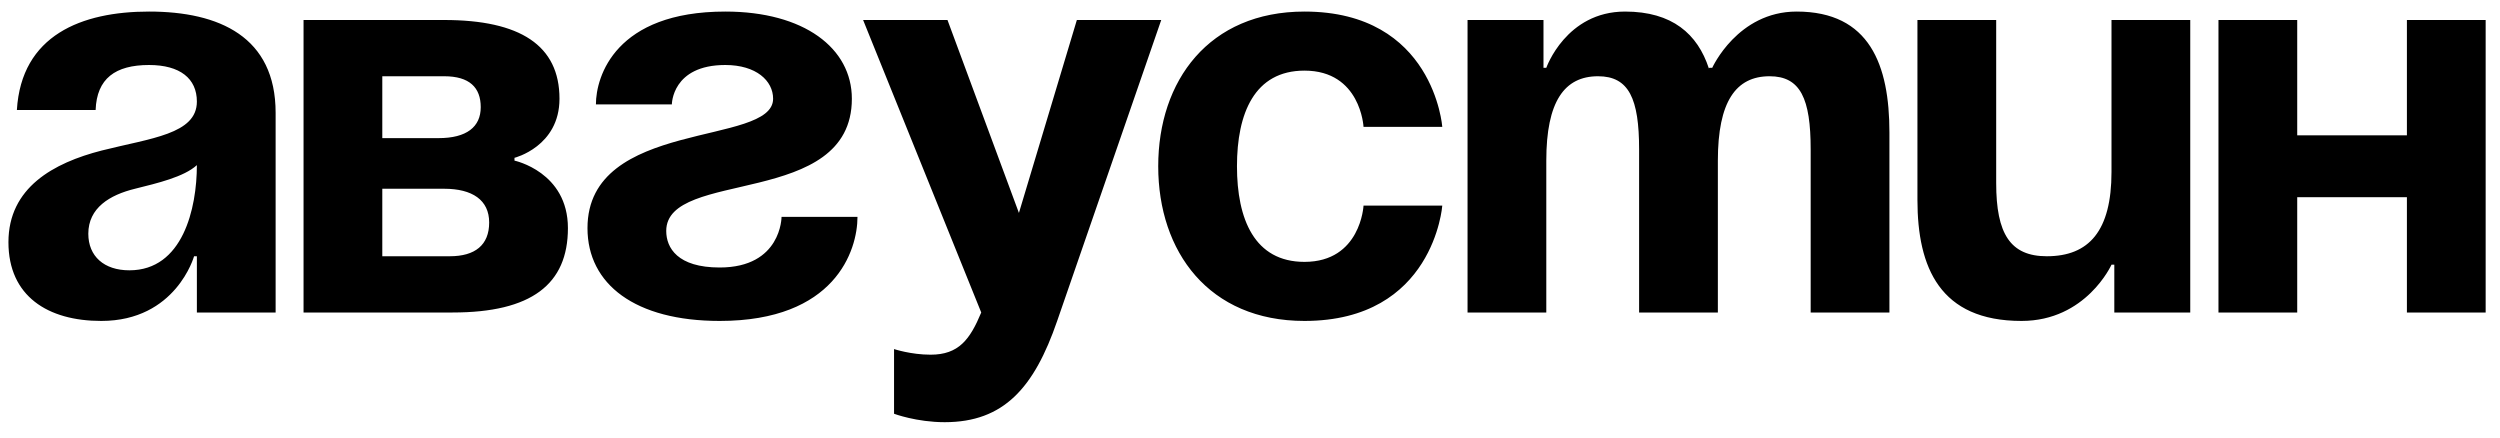 <?xml version="1.0" encoding="UTF-8"?> <svg xmlns="http://www.w3.org/2000/svg" width="160" height="28" viewBox="0 0 160 28" fill="none"><path d="M6.12 7.04H1.08C1.368 2.252 5.22 0.74 9.54 0.74C14.04 0.74 17.64 2.36 17.64 7.22V20H12.6V16.4H12.42C12.42 16.4 11.268 20.54 6.48 20.54C3.06 20.54 0.54 18.956 0.54 15.5C0.54 12.008 3.42 10.424 6.516 9.632C9.648 8.84 12.6 8.588 12.6 6.5C12.6 5.024 11.52 4.16 9.54 4.16C7.38 4.16 6.192 5.024 6.12 7.04ZM12.6 10.568C11.772 11.324 10.08 11.72 8.64 12.08C7.02 12.476 5.652 13.304 5.652 14.96C5.652 16.4 6.66 17.3 8.28 17.3C11.7 17.3 12.6 13.34 12.6 10.568ZM19.427 20V1.28H28.427C33.287 1.28 35.807 2.9 35.807 6.32C35.807 9.38 32.927 10.1 32.927 10.1V10.28C32.927 10.28 36.347 11 36.347 14.6C36.347 18.2 34.007 20 28.967 20H19.427ZM28.427 12.08H24.467V16.4H28.787C30.407 16.4 31.307 15.68 31.307 14.24C31.307 12.8 30.227 12.08 28.427 12.08ZM24.467 8.84H28.067C29.867 8.84 30.767 8.12 30.767 6.86C30.767 5.6 30.047 4.88 28.427 4.88H24.467V8.84ZM50.019 13.88H54.879C54.879 16.04 53.439 20.54 46.059 20.54C40.659 20.54 37.599 18.2 37.599 14.6C37.599 7.58 49.479 9.38 49.479 6.32C49.479 5.168 48.399 4.16 46.419 4.16C42.999 4.16 42.999 6.68 42.999 6.68H38.139C38.139 4.88 39.399 0.74 46.419 0.74C51.459 0.74 54.519 3.08 54.519 6.32C54.519 13.34 42.639 10.784 42.639 14.78C42.639 15.86 43.359 17.12 46.059 17.12C50.019 17.12 50.019 13.88 50.019 13.88ZM74.319 1.28L67.659 20.54C66.183 24.824 64.239 27.02 60.459 27.02C58.659 27.02 57.219 26.48 57.219 26.48V22.34C57.219 22.34 58.299 22.7 59.559 22.7C61.359 22.7 62.079 21.728 62.799 20L55.239 1.28H60.639L65.211 13.628L68.919 1.28H74.319ZM74.126 10.64C74.126 5.168 77.366 0.74 83.486 0.74C91.766 0.74 92.306 8.12 92.306 8.12H87.266C87.266 8.12 87.086 4.52 83.486 4.52C80.282 4.52 79.166 7.256 79.166 10.64C79.166 14.024 80.282 16.76 83.486 16.76C87.086 16.76 87.266 13.16 87.266 13.16H92.306C92.306 13.16 91.766 20.54 83.486 20.54C77.366 20.54 74.126 16.112 74.126 10.64ZM104.903 20V9.56C104.903 6.32 104.255 4.88 102.275 4.88C100.115 4.88 98.963 6.5 98.963 10.28V20H93.923V1.28H98.783V4.34H98.963C98.963 4.34 100.223 0.74 104.003 0.74C107.027 0.74 108.647 2.18 109.367 4.376L109.403 4.34H109.583C109.583 4.34 111.203 0.74 114.983 0.74C119.663 0.74 120.923 4.16 120.923 8.48V20H115.883V9.56C115.883 6.32 115.235 4.88 113.255 4.88C111.095 4.88 109.943 6.5 109.943 10.28V20H104.903ZM140.176 1.28V20H135.316V16.94H135.136C135.136 16.94 133.516 20.54 129.376 20.54C124.156 20.54 122.716 17.12 122.716 12.8V1.28H127.756V11.72C127.756 14.96 128.656 16.4 130.996 16.4C133.696 16.4 135.136 14.78 135.136 11V1.28H140.176ZM154.042 20V12.62H147.022V20H141.982V1.28H147.022V8.66H154.042V1.28H159.082V20H154.042Z" fill="black"></path></svg> 